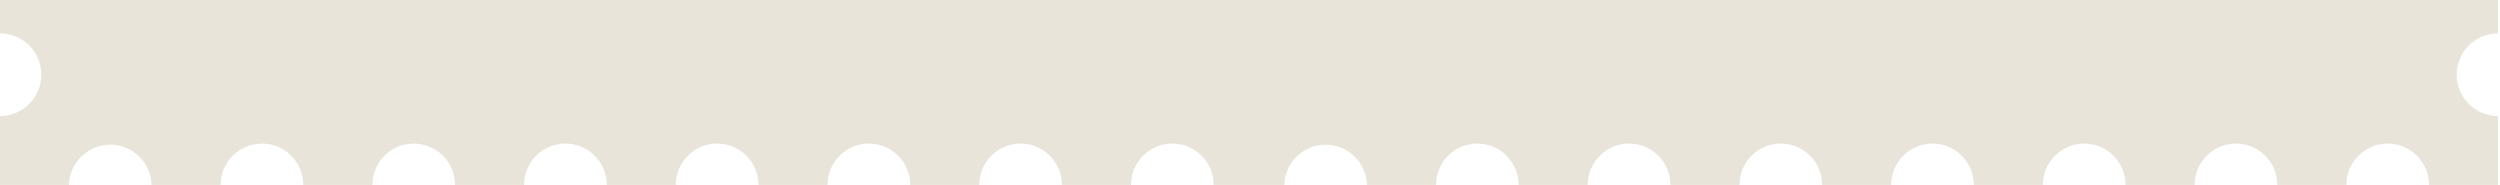 <?xml version="1.0" encoding="UTF-8"?> <svg xmlns="http://www.w3.org/2000/svg" width="998" height="74" viewBox="0 0 998 74" fill="none"><path fill-rule="evenodd" clip-rule="evenodd" d="M27.52 73.82C27.635 69.522 29.423 65.439 32.504 62.44C35.584 59.44 39.714 57.762 44.014 57.762C48.313 57.762 52.444 59.44 55.524 62.44C58.605 65.439 60.394 69.522 60.509 73.82H88.075C88.075 69.444 89.814 65.248 92.908 62.153C96.002 59.059 100.199 57.32 104.575 57.32C108.951 57.32 113.149 59.059 116.243 62.153C119.337 65.248 121.076 69.444 121.076 73.82H148.643C148.643 69.444 150.381 65.248 153.476 62.153C156.57 59.059 160.767 57.32 165.143 57.32C174.261 57.32 181.655 64.702 181.655 73.82H209.21C209.21 69.443 210.949 65.244 214.045 62.148C217.14 59.053 221.339 57.315 225.717 57.315C230.094 57.315 234.292 59.053 237.388 62.148C240.483 65.244 242.223 69.443 242.223 73.82H269.777C269.777 69.443 271.517 65.244 274.612 62.148C277.708 59.053 281.907 57.315 286.284 57.315C290.662 57.315 294.86 59.053 297.955 62.148C301.051 65.244 302.79 69.443 302.79 73.82H330.356C330.356 69.444 332.095 65.248 335.189 62.153C338.284 59.059 342.481 57.32 346.857 57.32C351.233 57.32 355.43 59.059 358.524 62.153C361.619 65.248 363.357 69.444 363.357 73.82H390.924C390.924 69.444 392.663 65.248 395.757 62.153C398.851 59.059 403.049 57.32 407.425 57.32C411.801 57.32 415.998 59.059 419.092 62.153C422.186 65.248 423.925 69.444 423.925 73.82H451.491C451.491 69.444 453.23 65.248 456.324 62.153C459.419 59.059 463.616 57.32 467.992 57.32C472.368 57.32 476.565 59.059 479.659 62.153C482.753 65.248 484.492 69.444 484.492 73.82H512.691C512.806 69.522 514.595 65.439 517.676 62.44C520.756 59.44 524.886 57.762 529.186 57.762C533.485 57.762 537.616 59.44 540.696 62.44C543.777 65.439 545.566 69.522 545.681 73.82H573.247C573.247 69.444 574.986 65.248 578.08 62.153C581.174 59.059 585.371 57.32 589.747 57.32C594.123 57.32 598.321 59.059 601.415 62.153C604.509 65.248 606.248 69.444 606.248 73.82H633.814C633.814 69.444 635.553 65.248 638.647 62.153C641.742 59.059 645.939 57.32 650.314 57.32C659.433 57.32 666.827 64.702 666.827 73.82H694.382C694.382 69.443 696.121 65.244 699.217 62.148C702.312 59.053 706.511 57.315 710.889 57.315C715.266 57.315 719.464 59.053 722.56 62.148C725.655 65.244 727.395 69.443 727.395 73.82H754.949C754.949 69.443 756.689 65.244 759.784 62.148C762.88 59.053 767.078 57.315 771.456 57.315C775.833 57.315 780.032 59.053 783.127 62.148C786.222 65.244 787.962 69.443 787.962 73.82H815.528C815.528 69.444 817.267 65.248 820.361 62.153C823.456 59.059 827.653 57.32 832.029 57.32C836.405 57.32 840.602 59.059 843.696 62.153C846.791 65.248 848.529 69.444 848.529 73.82H876.096C876.096 69.444 877.835 65.248 880.929 62.153C884.023 59.059 888.221 57.32 892.597 57.32C896.973 57.32 901.169 59.059 904.264 62.153C907.358 65.248 909.097 69.444 909.097 73.82H936.663C936.663 69.444 938.402 65.248 941.496 62.153C944.59 59.059 948.788 57.32 953.164 57.32C957.54 57.32 961.737 59.059 964.831 62.153C967.925 65.248 969.664 69.444 969.664 73.82H997.184V46.312C992.808 46.312 988.611 44.574 985.517 41.48C982.422 38.385 980.684 34.188 980.684 29.812C980.684 25.436 982.422 21.239 985.517 18.145C988.611 15.05 992.808 13.312 997.184 13.312V0.001H0V13.312C4.376 13.312 8.573 15.05 11.667 18.145C14.761 21.239 16.5 25.436 16.5 29.812C16.5 34.188 14.761 38.385 11.667 41.48C8.573 44.574 4.376 46.312 0 46.312V73.82H27.52Z" fill="#E8E4D9"></path></svg> 